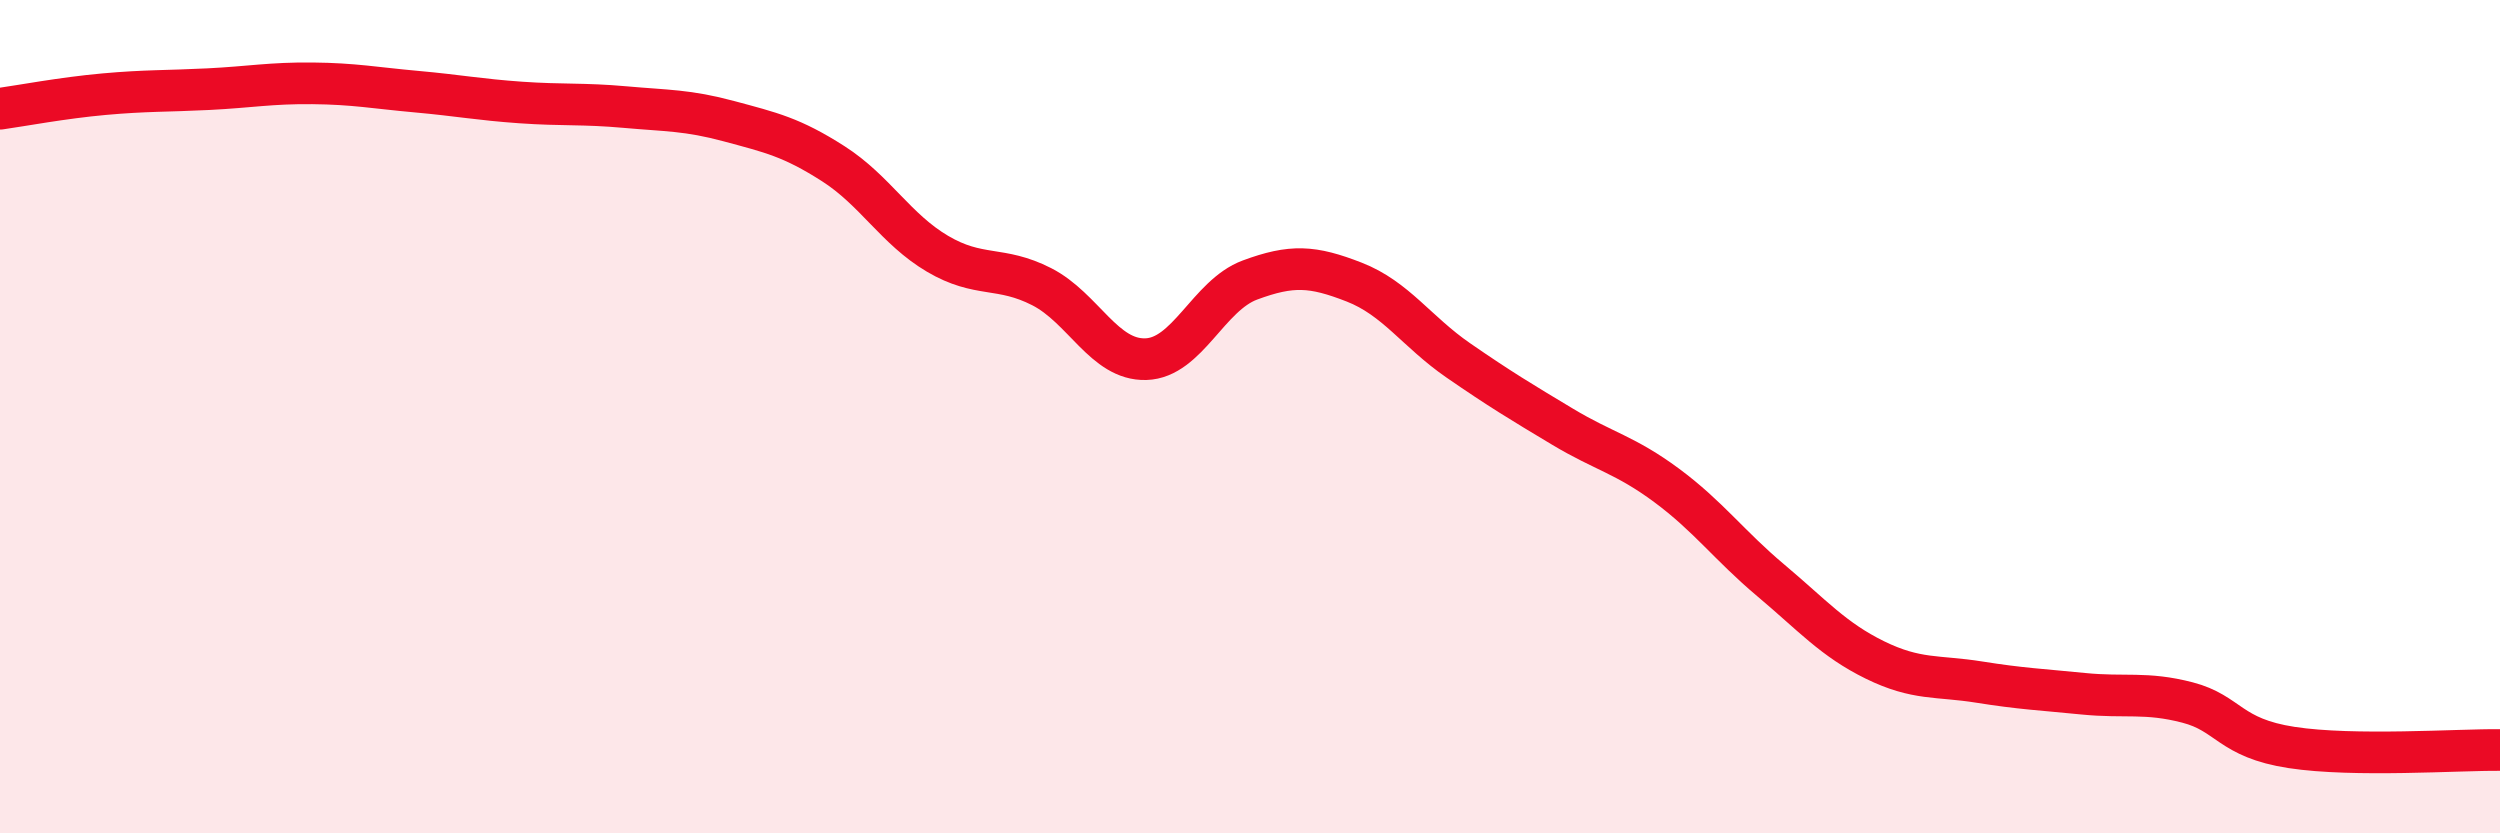 
    <svg width="60" height="20" viewBox="0 0 60 20" xmlns="http://www.w3.org/2000/svg">
      <path
        d="M 0,2.61 C 0.5,2.54 1.5,2.35 2.5,2.26 C 3.5,2.17 4,2.19 5,2.14 C 6,2.09 6.5,1.99 7.5,2 C 8.5,2.01 9,2.11 10,2.2 C 11,2.29 11.5,2.39 12.5,2.46 C 13.5,2.53 14,2.48 15,2.57 C 16,2.66 16.5,2.64 17.5,2.91 C 18.5,3.18 19,3.29 20,3.93 C 21,4.57 21.5,5.5 22.5,6.09 C 23.5,6.68 24,6.37 25,6.88 C 26,7.39 26.5,8.65 27.5,8.62 C 28.5,8.59 29,7.09 30,6.72 C 31,6.35 31.5,6.38 32.5,6.77 C 33.5,7.16 34,7.96 35,8.65 C 36,9.34 36.5,9.64 37.5,10.24 C 38.5,10.84 39,10.91 40,11.65 C 41,12.39 41.5,13.09 42.5,13.93 C 43.5,14.77 44,15.35 45,15.84 C 46,16.33 46.5,16.21 47.5,16.37 C 48.5,16.53 49,16.55 50,16.65 C 51,16.75 51.5,16.6 52.5,16.86 C 53.5,17.12 53.5,17.71 55,17.94 C 56.5,18.17 59,17.99 60,18L60 20L0 20Z"
        fill="#EB0A25"
        opacity="0.1"
        stroke-linecap="round"
        stroke-linejoin="round"
      />
      <path
        d="M 0,2.61 C 0.5,2.54 1.5,2.35 2.5,2.26 C 3.5,2.17 4,2.19 5,2.14 C 6,2.09 6.5,1.99 7.5,2 C 8.5,2.01 9,2.11 10,2.2 C 11,2.29 11.5,2.39 12.5,2.46 C 13.5,2.53 14,2.48 15,2.57 C 16,2.66 16.5,2.64 17.5,2.91 C 18.5,3.18 19,3.29 20,3.93 C 21,4.57 21.5,5.5 22.5,6.09 C 23.5,6.68 24,6.37 25,6.88 C 26,7.39 26.5,8.65 27.5,8.62 C 28.5,8.59 29,7.09 30,6.72 C 31,6.35 31.5,6.38 32.5,6.77 C 33.5,7.16 34,7.96 35,8.65 C 36,9.34 36.5,9.64 37.5,10.24 C 38.5,10.84 39,10.91 40,11.65 C 41,12.39 41.5,13.09 42.5,13.93 C 43.5,14.77 44,15.35 45,15.84 C 46,16.33 46.5,16.21 47.5,16.37 C 48.5,16.53 49,16.55 50,16.65 C 51,16.75 51.5,16.6 52.5,16.86 C 53.5,17.12 53.5,17.71 55,17.94 C 56.5,18.17 59,17.99 60,18"
        stroke="#EB0A25"
        stroke-width="1"
        fill="none"
        stroke-linecap="round"
        stroke-linejoin="round"
      />
    </svg>
  